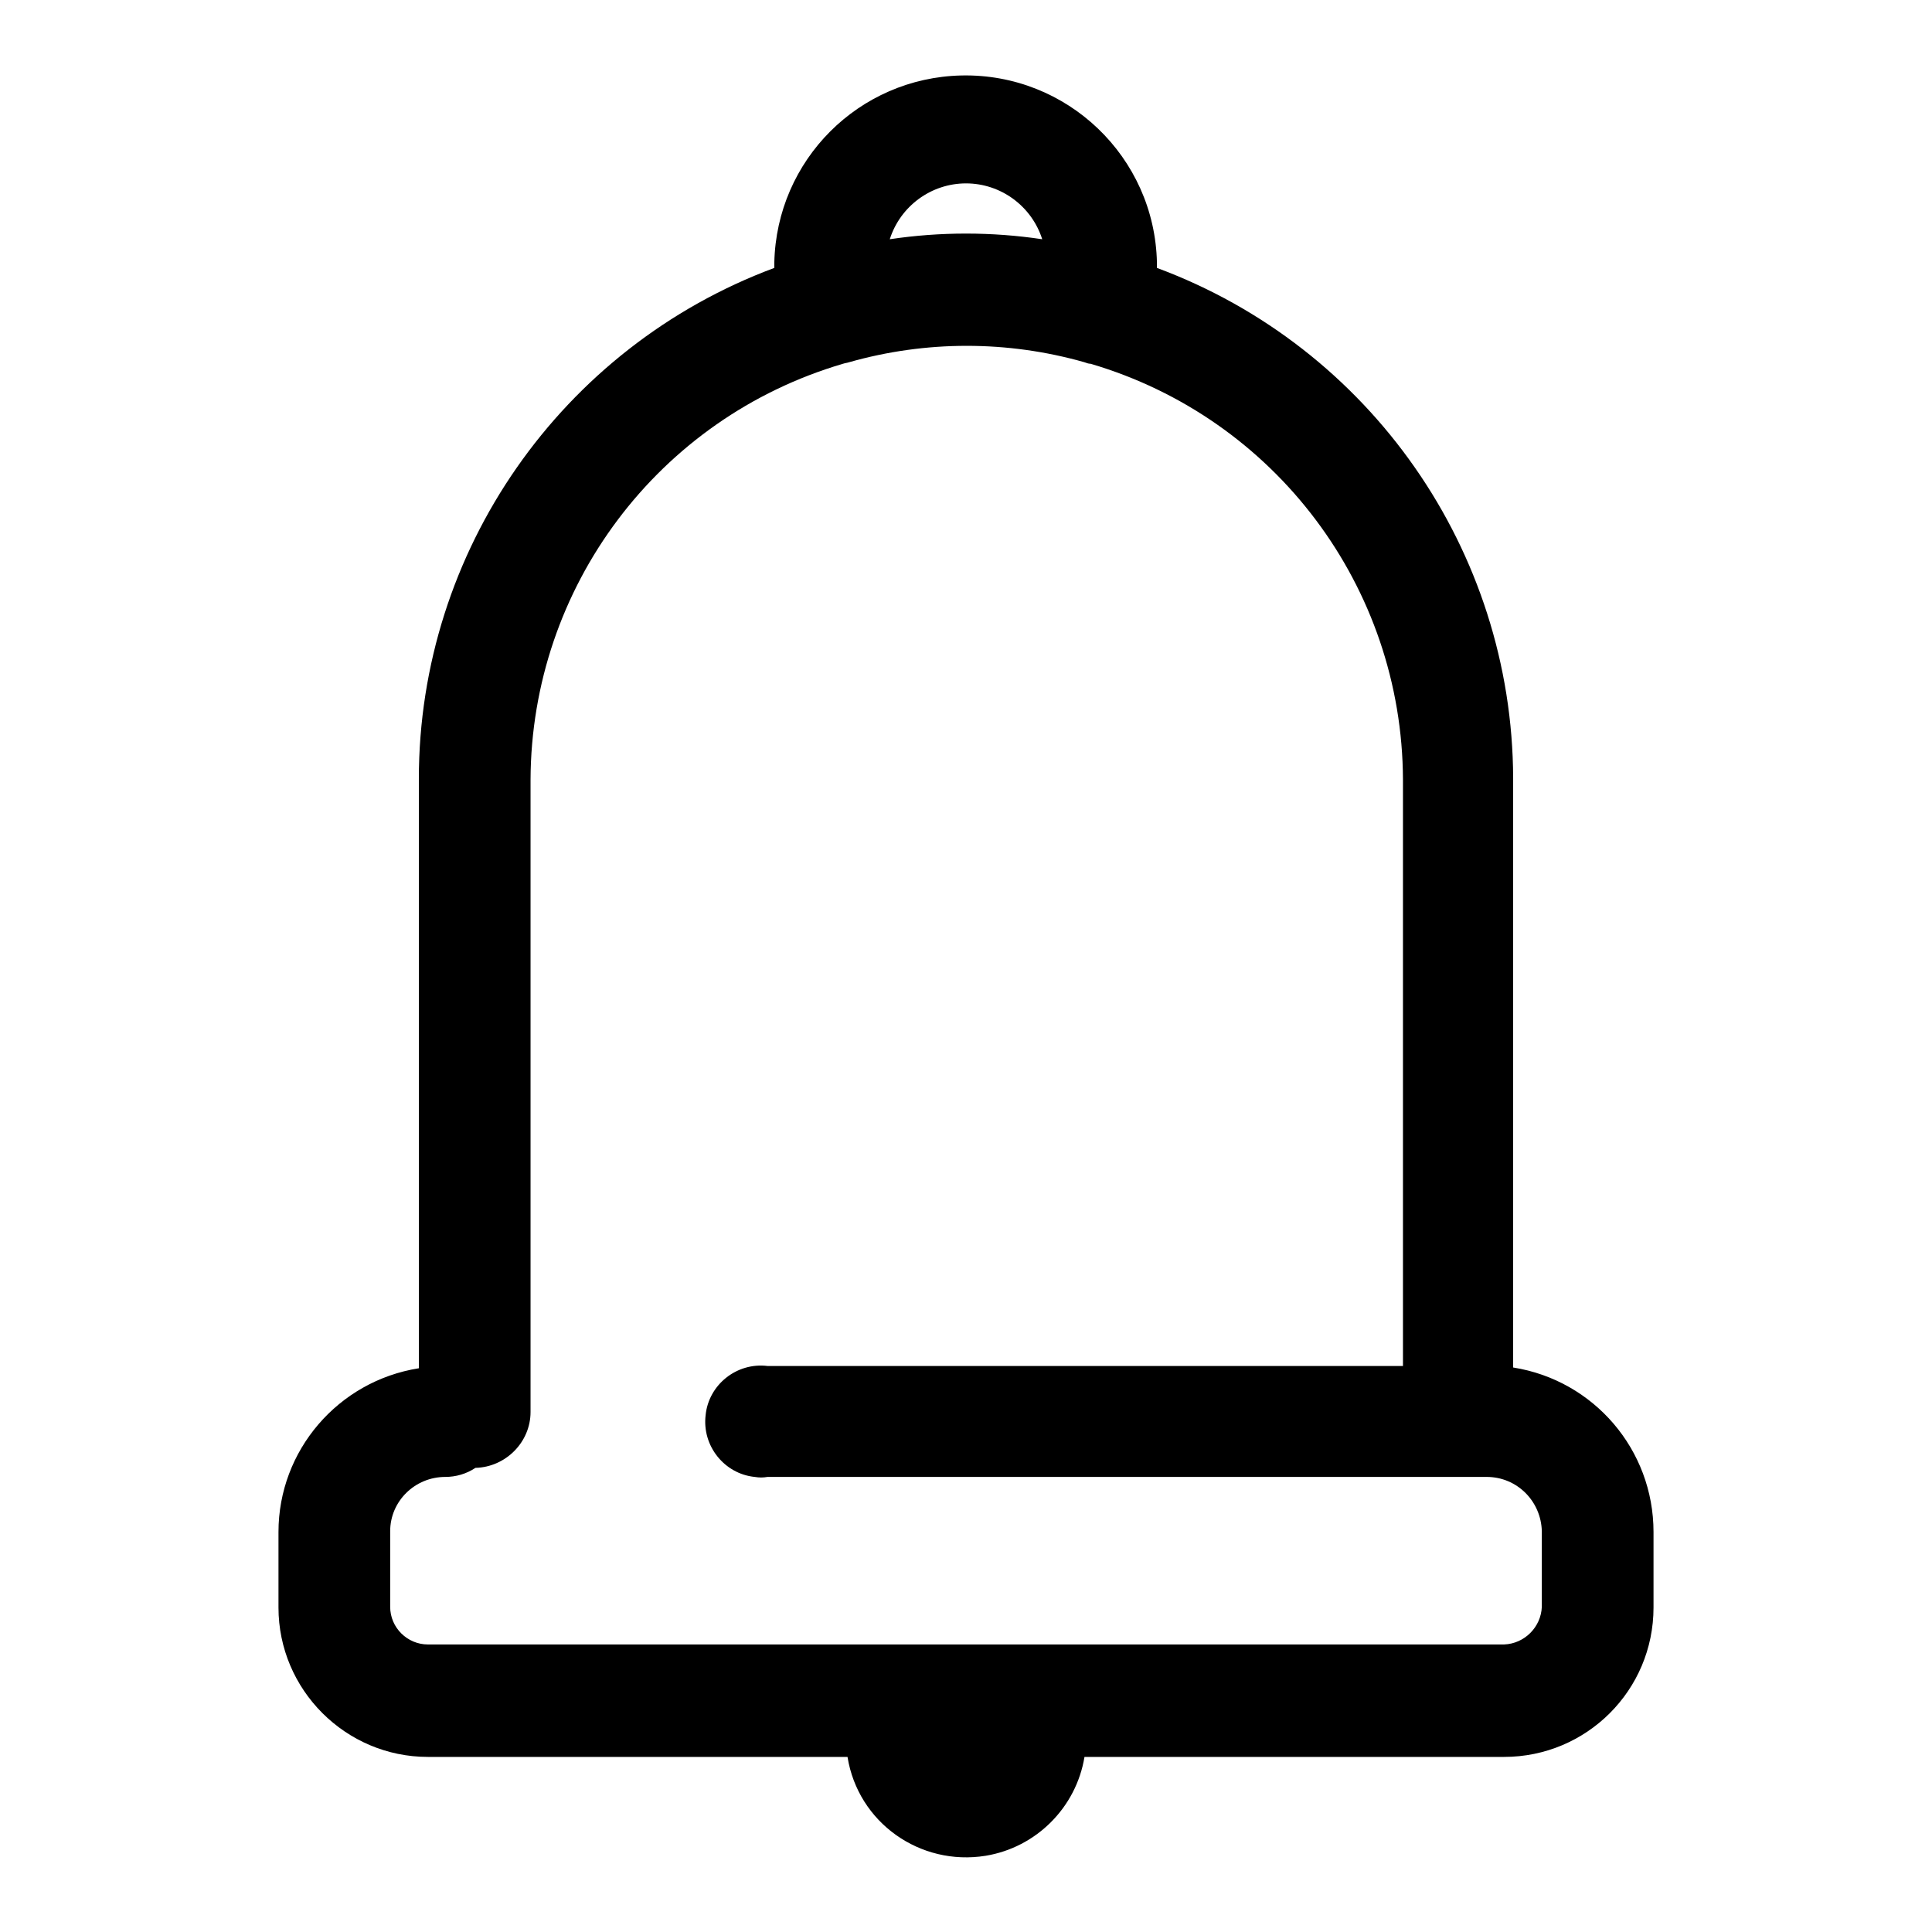 <?xml version="1.0" encoding="utf-8"?>
<!-- Svg Vector Icons : http://www.onlinewebfonts.com/icon -->
<!DOCTYPE svg PUBLIC "-//W3C//DTD SVG 1.1//EN" "http://www.w3.org/Graphics/SVG/1.1/DTD/svg11.dtd">
<svg version="1.1" xmlns="http://www.w3.org/2000/svg" xmlns:xlink="http://www.w3.org/1999/xlink" x="0px" y="0px" viewBox="0 0 256 256" enable-background="new 0 0 256 256" xml:space="preserve">
<g> <path fill="#000000" d="M200.5,181.2v-78.1C200.4,73,181.6,46,153.3,35.5v-0.7c-0.3-14-11.9-25.1-25.9-24.8 c-13.6,0.3-24.5,11.2-24.8,24.8v0.7C74.4,46,55.5,73,55.5,103.2v78.1c-10.7,1.7-18.6,10.9-18.6,21.7v10c0,10.9,8.9,19.8,19.8,19.8 h55.6c1.4,8.7,9.6,14.5,18.3,13.1c6.7-1.1,12-6.4,13.1-13.1h55.6c10.9,0,19.8-8.8,19.8-19.8v-10 C219.1,192.1,211.2,182.9,200.5,181.2z M128,24.3c4.6,0,8.7,3,10.1,7.4c-6.7-1-13.5-1-20.2,0C119.3,27.3,123.4,24.3,128,24.3z  M204.3,212.9c-0.1,2.7-2.3,4.9-5,5H56.7c-2.7,0-5-2.2-5-5v-10c0-4,3.3-7.2,7.3-7.2c1.4,0,2.8-0.4,4-1.2c4-0.1,7.3-3.4,7.3-7.4 v-83.8c0.1-25.5,16.9-47.9,41.4-55.1c0.3-0.1,0.5-0.1,0.8-0.2c10.2-2.9,21-2.9,31.2,0c0.3,0.1,0.5,0.2,0.8,0.2 c24.5,7.2,41.3,29.6,41.4,55.1v77.7h-84.2c-4.1-0.5-7.8,2.5-8.2,6.5c-0.5,4.1,2.5,7.8,6.5,8.2c0.6,0.1,1.1,0.1,1.7,0H197 c4,0,7.2,3.2,7.3,7.2L204.3,212.9L204.3,212.9z"/></g>
</svg>